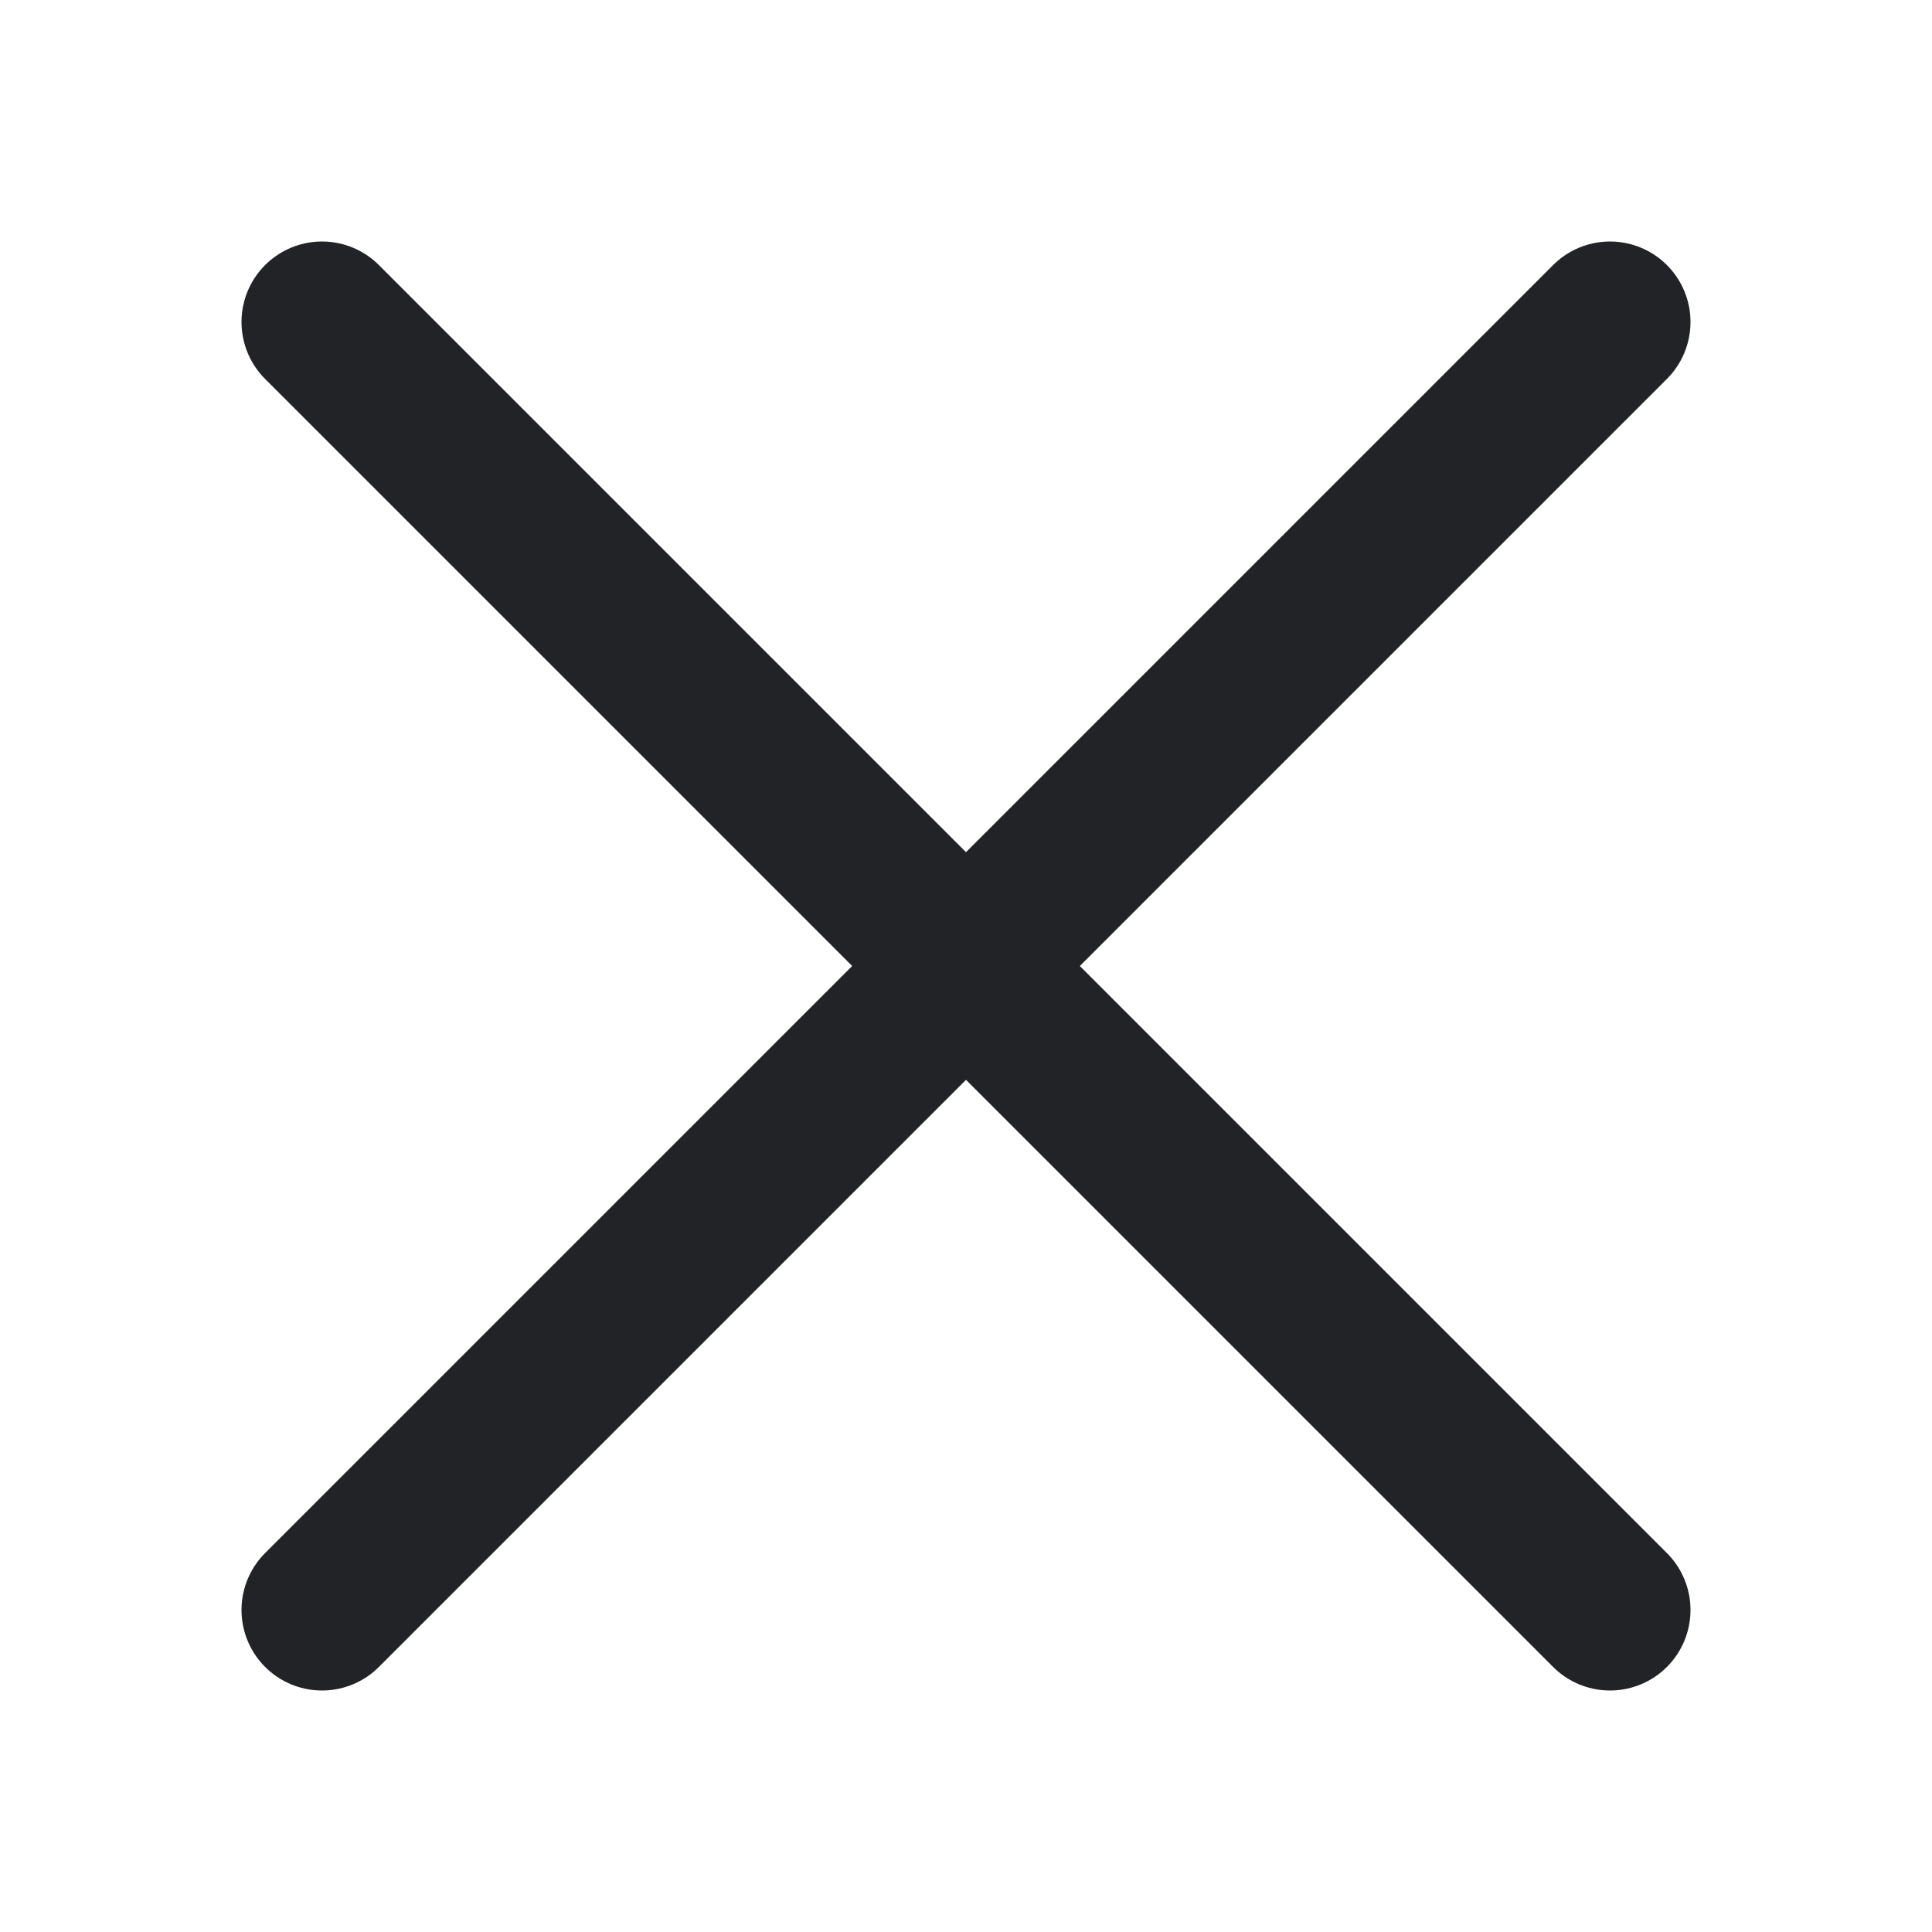 <svg width="24" height="24" viewBox="0 0 24 24" fill="none" xmlns="http://www.w3.org/2000/svg">
<g id="Frame">
<path id="Vector" d="M4 4L20 20" stroke="#212326" stroke-width="2" stroke-linecap="round" stroke-linejoin="round"/>
<path id="Vector_2" d="M4 20L20 4" stroke="#212326" stroke-width="2" stroke-linecap="round" stroke-linejoin="round"/>
</g>
</svg>
